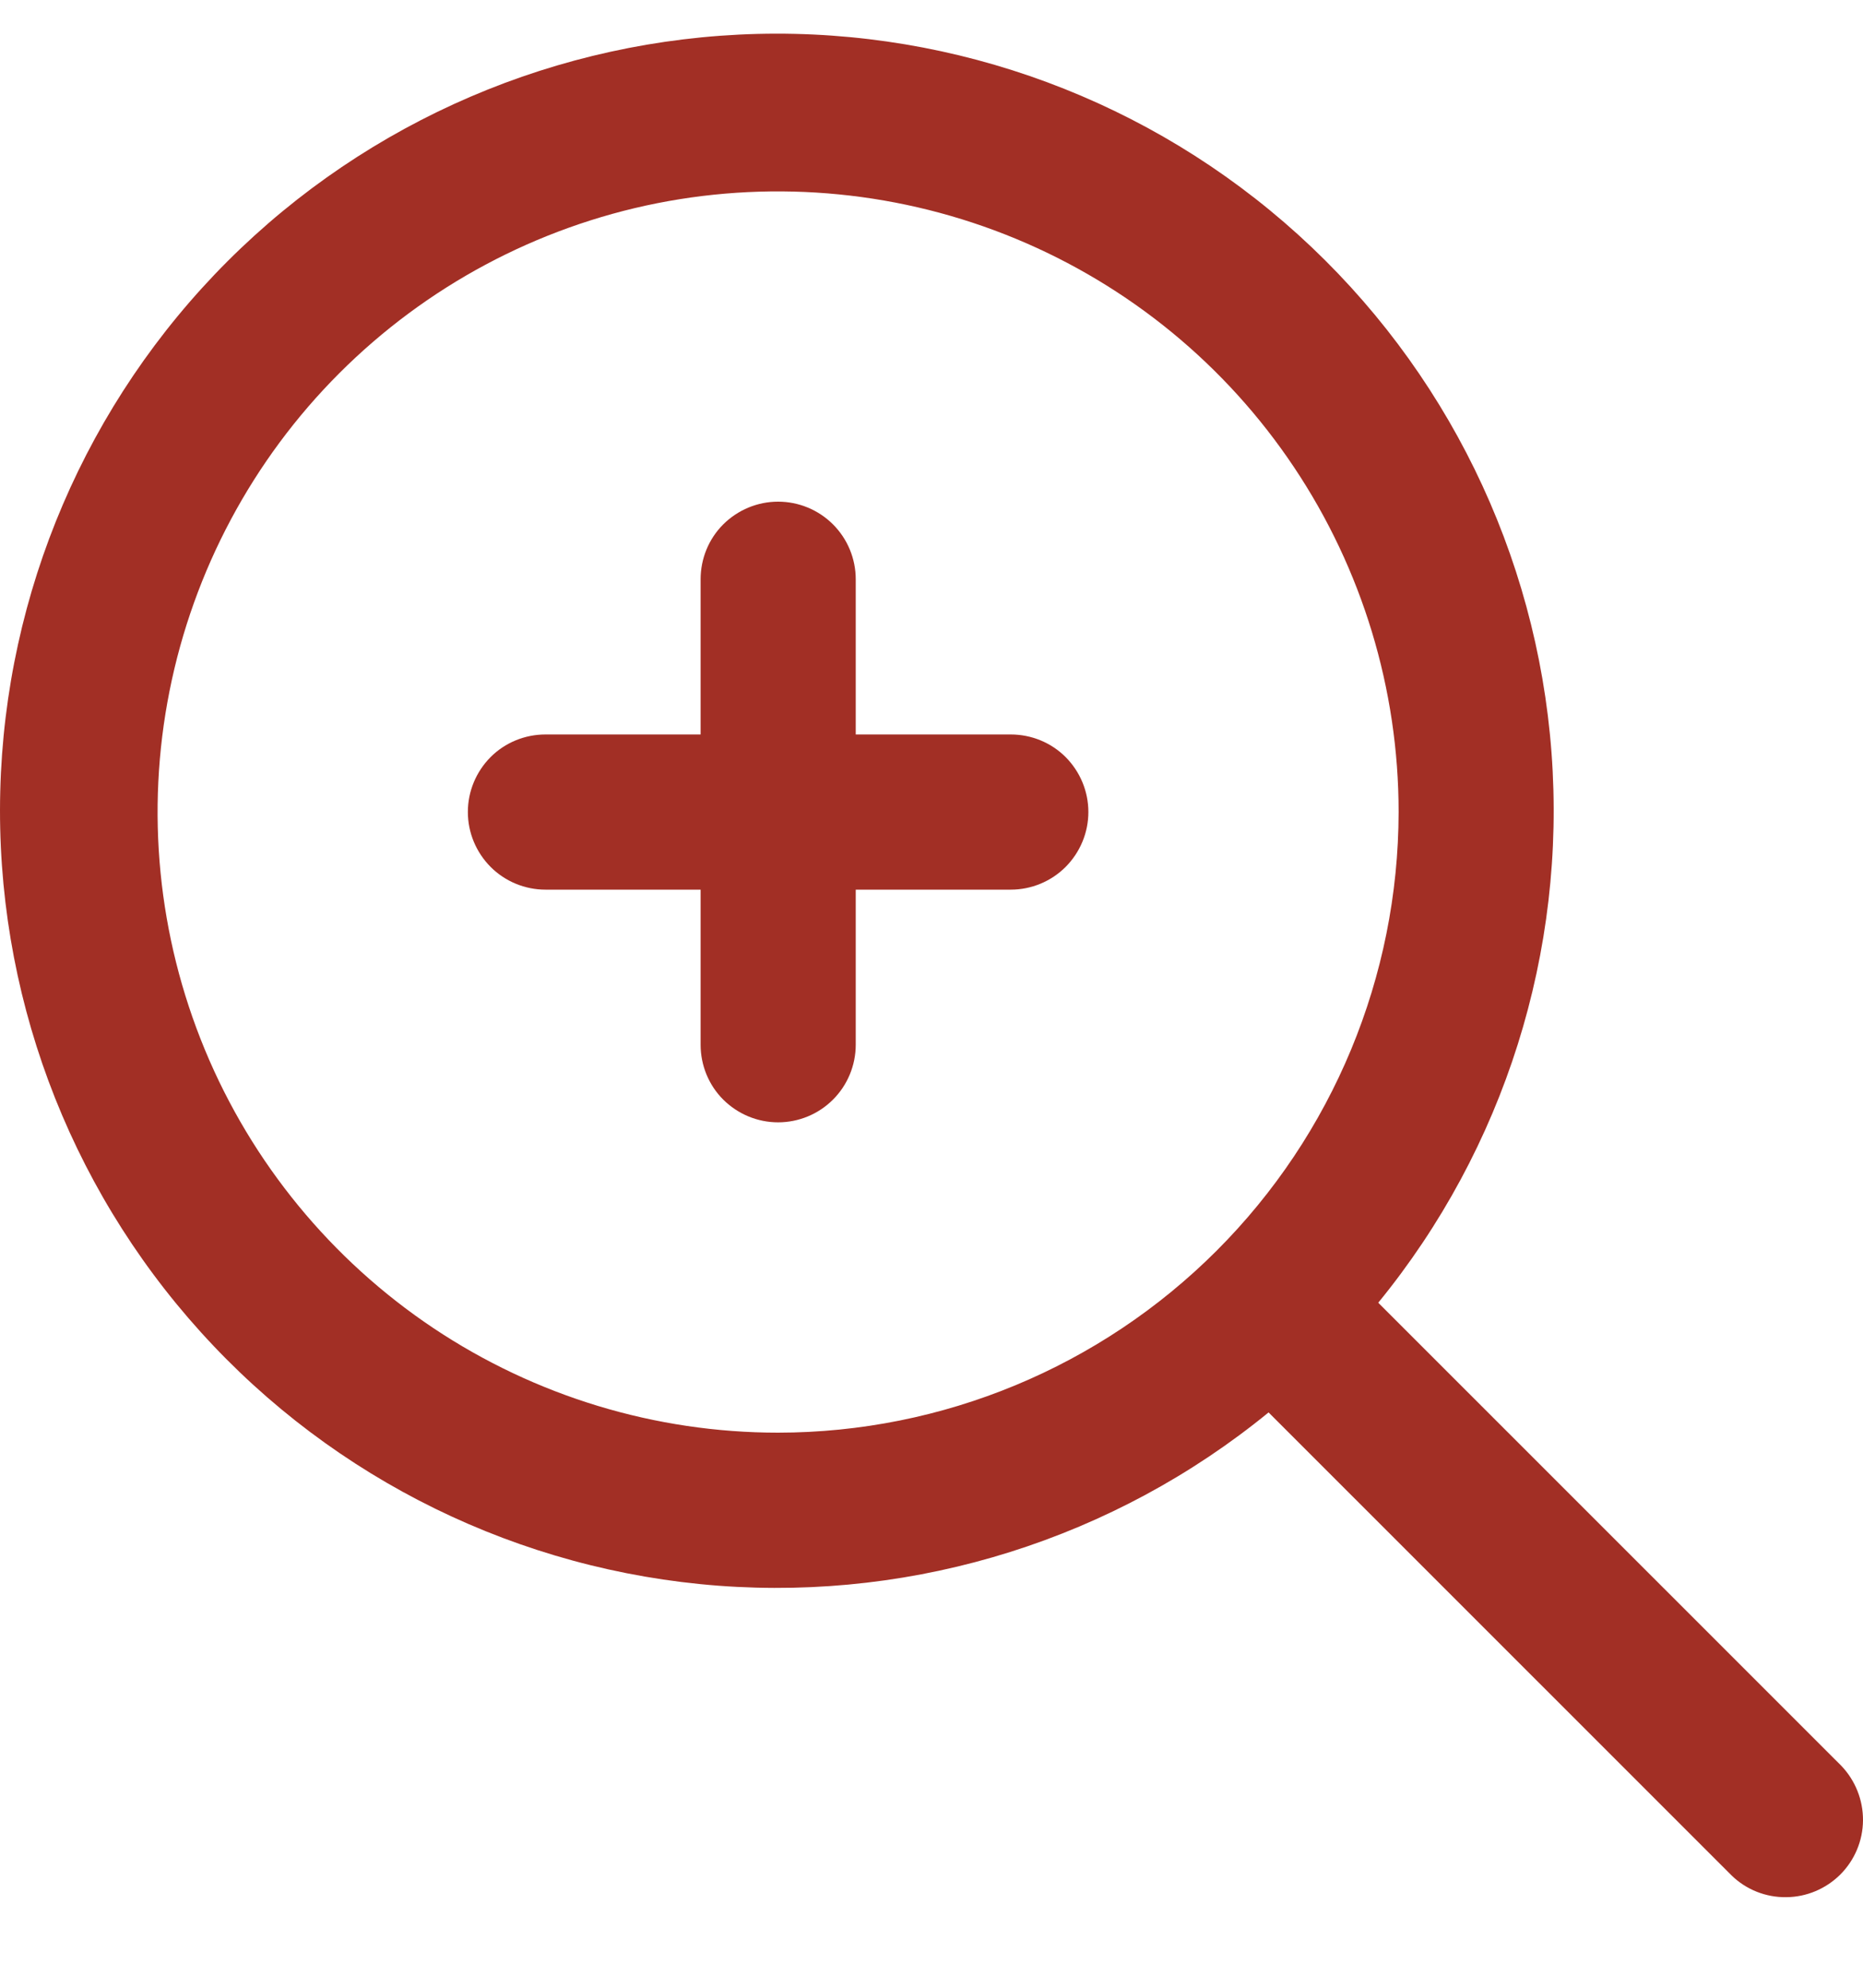 <svg width="15" height="16" viewBox="0 0 15 16" fill="none" xmlns="http://www.w3.org/2000/svg">
<path d="M14.825 14.213L11.097 10.486C12.113 9.243 12.612 7.658 12.492 6.058C12.372 4.457 11.641 2.965 10.451 1.888C9.261 0.811 7.703 0.233 6.099 0.273C4.494 0.314 2.967 0.969 1.832 2.103C0.697 3.238 0.042 4.766 0.002 6.37C-0.038 7.974 0.54 9.533 1.617 10.723C2.693 11.913 4.186 12.643 5.786 12.764C7.386 12.884 8.972 12.384 10.214 11.369L13.942 15.096C14.059 15.21 14.217 15.273 14.381 15.271C14.545 15.27 14.701 15.204 14.817 15.089C14.933 14.973 14.999 14.816 15 14.652C15.001 14.489 14.938 14.331 14.825 14.213ZM6.265 11.532C5.277 11.532 4.311 11.239 3.489 10.69C2.668 10.141 2.027 9.361 1.649 8.448C1.271 7.535 1.172 6.531 1.365 5.562C1.558 4.593 2.034 3.702 2.732 3.004C3.431 2.305 4.321 1.829 5.29 1.636C6.259 1.444 7.264 1.543 8.177 1.921C9.09 2.299 9.87 2.939 10.419 3.761C10.968 4.582 11.261 5.548 11.261 6.536C11.259 7.861 10.732 9.131 9.796 10.067C8.859 11.004 7.589 11.531 6.265 11.532Z" fill="#A22F25"/>
<path d="M8.138 5.912H6.89V4.663C6.89 4.497 6.824 4.338 6.707 4.221C6.59 4.104 6.431 4.038 6.265 4.038C6.099 4.038 5.941 4.104 5.823 4.221C5.706 4.338 5.641 4.497 5.641 4.663V5.912H4.392C4.226 5.912 4.067 5.977 3.95 6.094C3.833 6.212 3.767 6.37 3.767 6.536C3.767 6.702 3.833 6.86 3.95 6.978C4.067 7.095 4.226 7.161 4.392 7.161H5.641V8.409C5.641 8.575 5.706 8.734 5.823 8.851C5.941 8.968 6.099 9.034 6.265 9.034C6.431 9.034 6.59 8.968 6.707 8.851C6.824 8.734 6.89 8.575 6.89 8.409V7.161H8.138C8.304 7.161 8.463 7.095 8.58 6.978C8.697 6.86 8.763 6.702 8.763 6.536C8.763 6.37 8.697 6.212 8.58 6.094C8.463 5.977 8.304 5.912 8.138 5.912Z" fill="#A22F25"/>
</svg>

